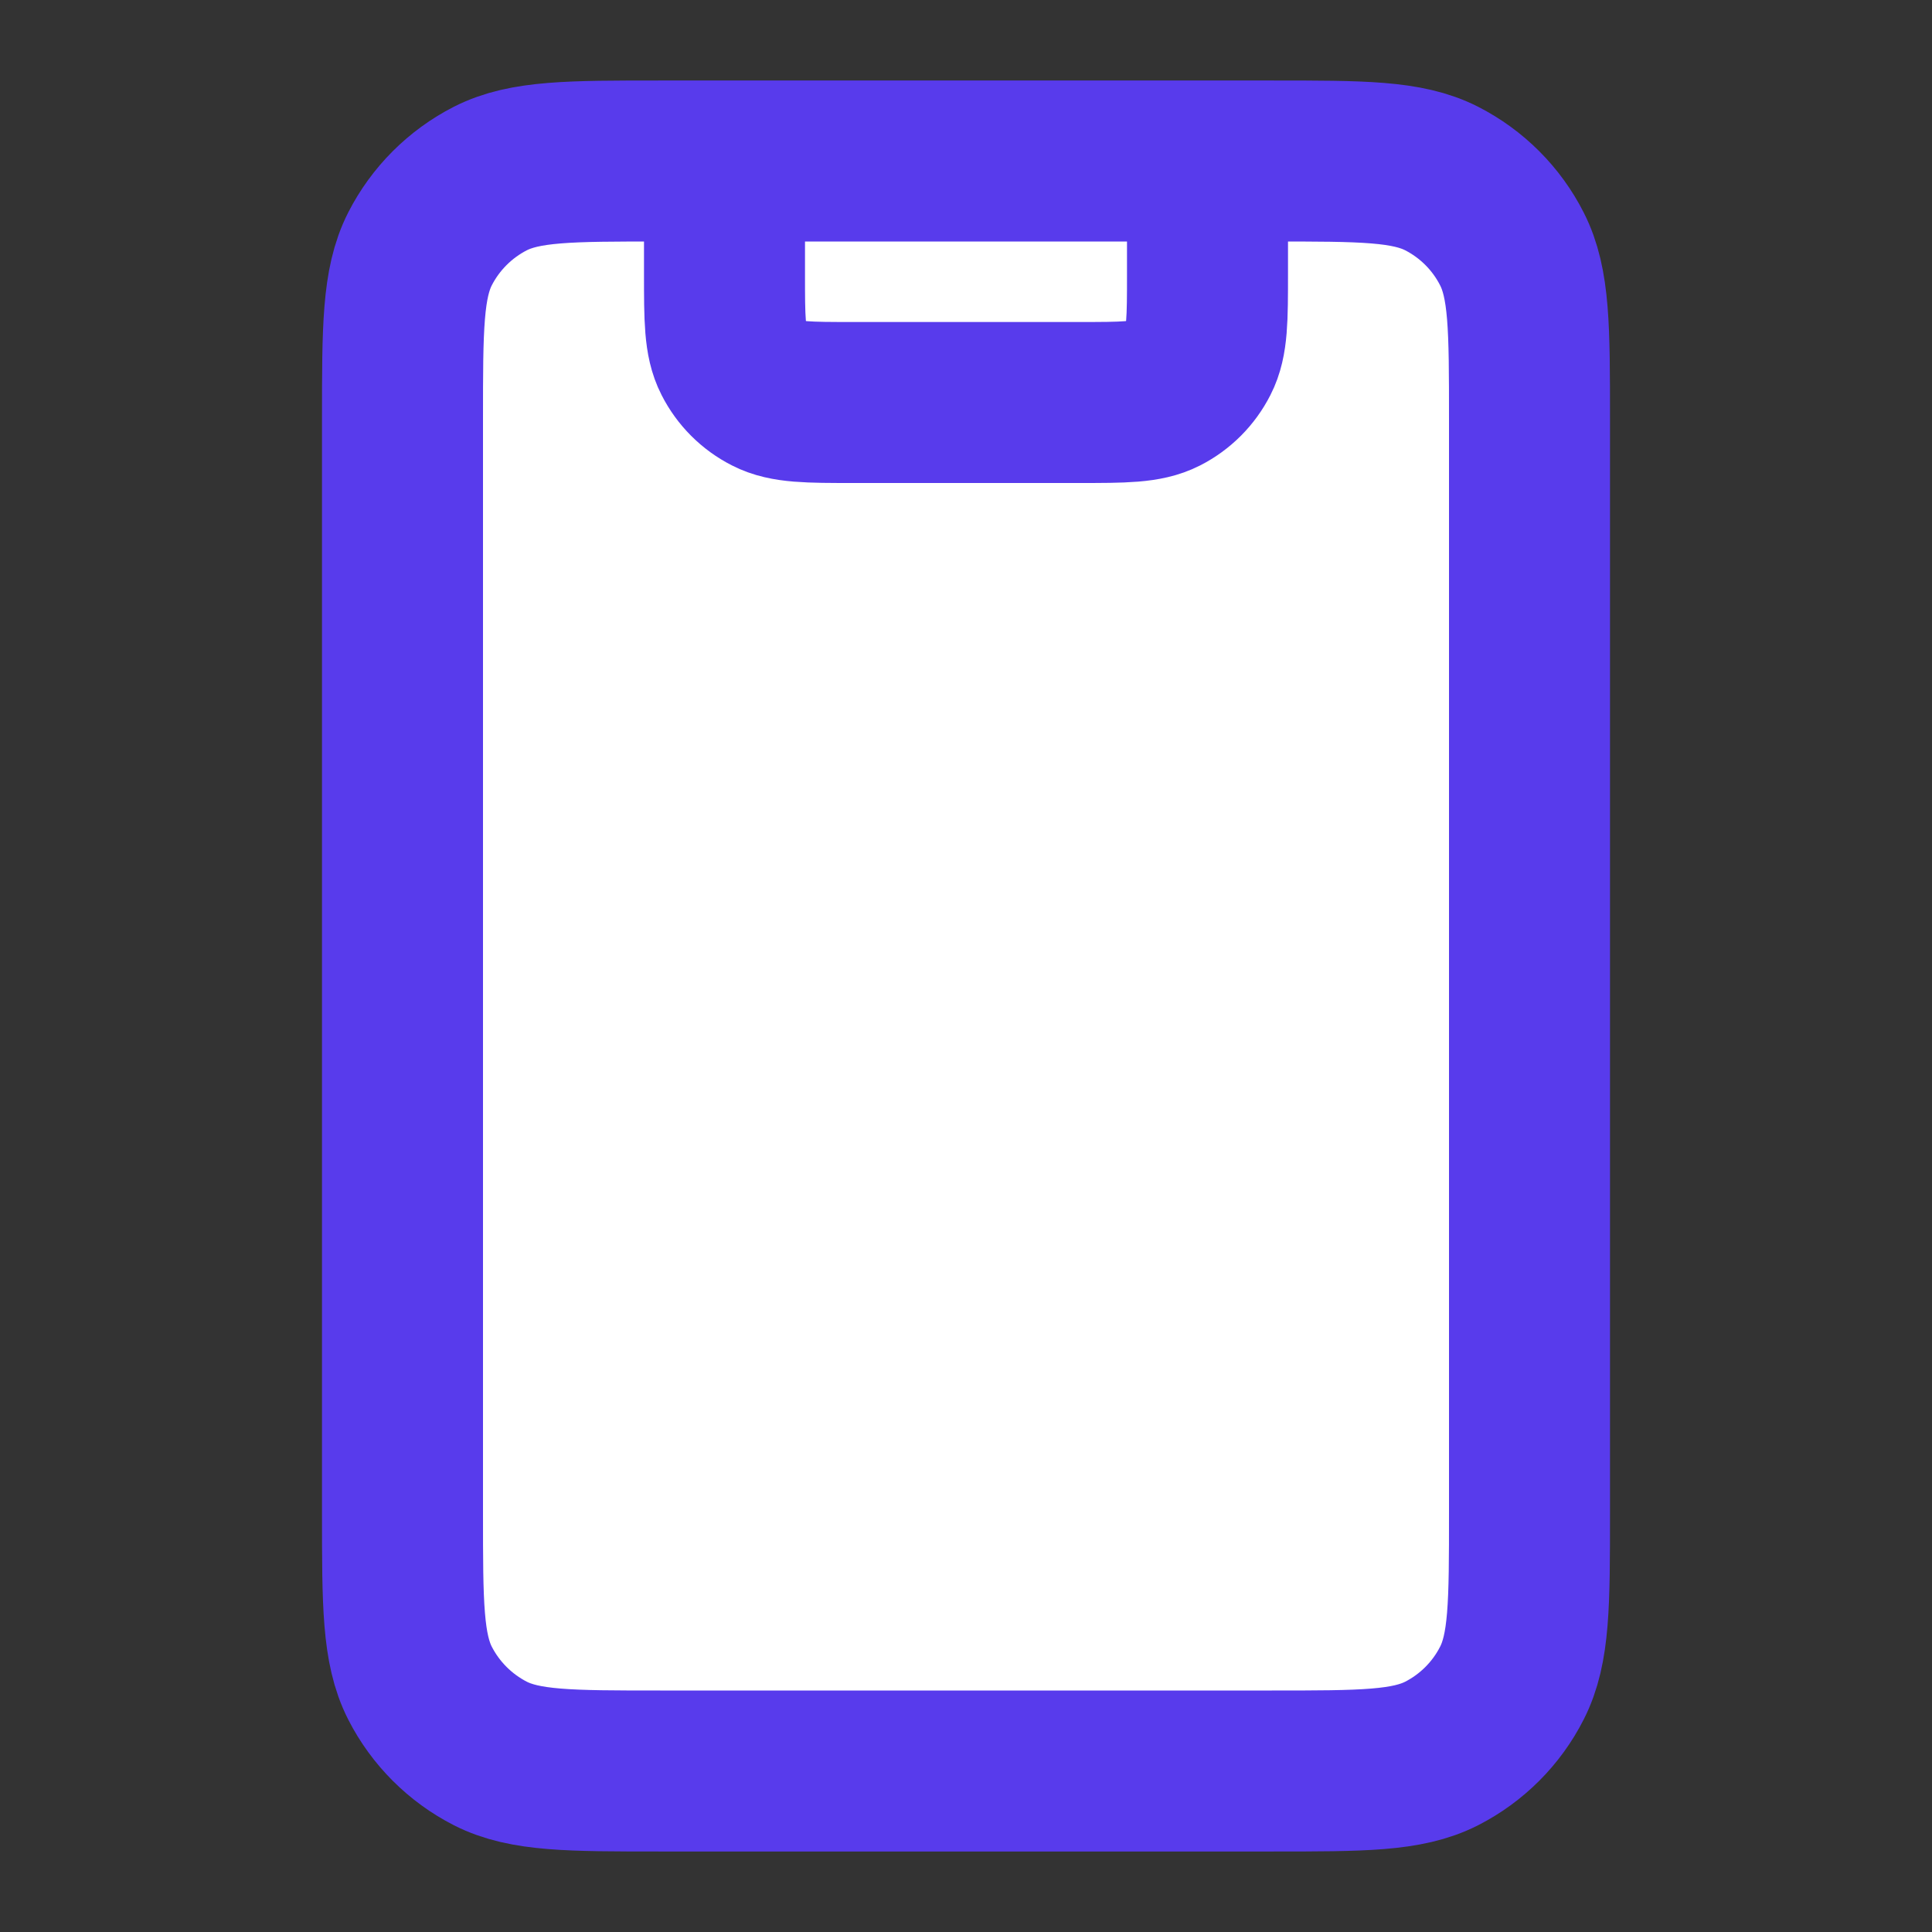 <svg width="18" height="18" viewBox="0 0 18 18" fill="none" xmlns="http://www.w3.org/2000/svg">
<rect x="0" y="0" width="18" height="18" fill="#333333" stroke="none"/>
<path d="M3.75 3.9C3.75 3.06 3.75 2.64 3.913 2.319C4.057 2.037 4.287 1.807 4.569 1.663C4.89 1.5 5.31 1.5 6.15 1.5H11.85C12.69 1.5 13.11 1.5 13.431 1.663C13.713 1.807 13.943 2.037 14.086 2.319C14.25 2.64 14.25 3.06 14.25 3.9V14.1C14.25 14.94 14.25 15.36 14.086 15.681C13.943 15.963 13.713 16.193 13.431 16.337C13.11 16.5 12.69 16.5 11.85 16.5H6.15C5.31 16.5 4.89 16.5 4.569 16.337C4.287 16.193 4.057 15.963 3.913 15.681C3.75 15.36 3.75 14.94 3.75 14.1V3.9Z" fill="white"/>
<path d="M11.25 1.5V2.55C11.25 2.97 11.25 3.18 11.168 3.34C11.096 3.482 10.982 3.596 10.841 3.668C10.68 3.75 10.47 3.75 10.05 3.75H7.95C7.53 3.75 7.32 3.75 7.16 3.668C7.018 3.596 6.904 3.482 6.832 3.34C6.75 3.18 6.75 2.97 6.75 2.55V1.5M6.15 16.5H11.85C12.69 16.5 13.11 16.5 13.431 16.337C13.713 16.193 13.943 15.963 14.086 15.681C14.25 15.36 14.25 14.94 14.25 14.1V3.9C14.25 3.06 14.25 2.64 14.086 2.319C13.943 2.037 13.713 1.807 13.431 1.663C13.11 1.5 12.69 1.5 11.85 1.5H6.15C5.31 1.5 4.89 1.5 4.569 1.663C4.287 1.807 4.057 2.037 3.913 2.319C3.75 2.64 3.75 3.06 3.75 3.9V14.1C3.75 14.94 3.75 15.36 3.913 15.681C4.057 15.963 4.287 16.193 4.569 16.337C4.89 16.5 5.31 16.5 6.15 16.5Z" stroke="#583bec" stroke-width="1.5" stroke-linecap="round" stroke-linejoin="round"/>
</svg>
